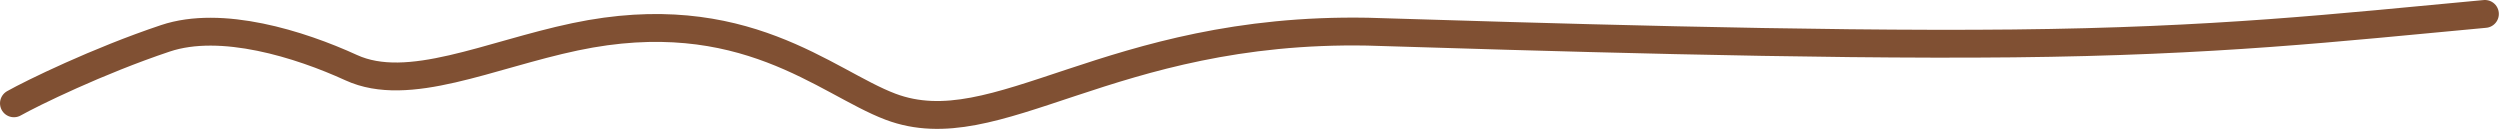 <svg width="359" height="19" viewBox="0 0 359 19" fill="none" xmlns="http://www.w3.org/2000/svg">
<path d="M2 14.835C4.553 13.398 14.033 8.755 23.755 5.502C31.785 2.815 43.051 6.336 50.432 9.715C58.652 13.479 70.225 7.886 82.586 5.284C106.759 0.195 118.585 11.821 127.882 15.325C143.177 21.088 159.126 3.884 196.372 4.546C219.656 5.257 259.892 6.541 289.122 6.235C318.352 5.929 335.356 3.994 356.834 2" stroke="#805033" stroke-width="4" stroke-linecap="round"/>
</svg>
